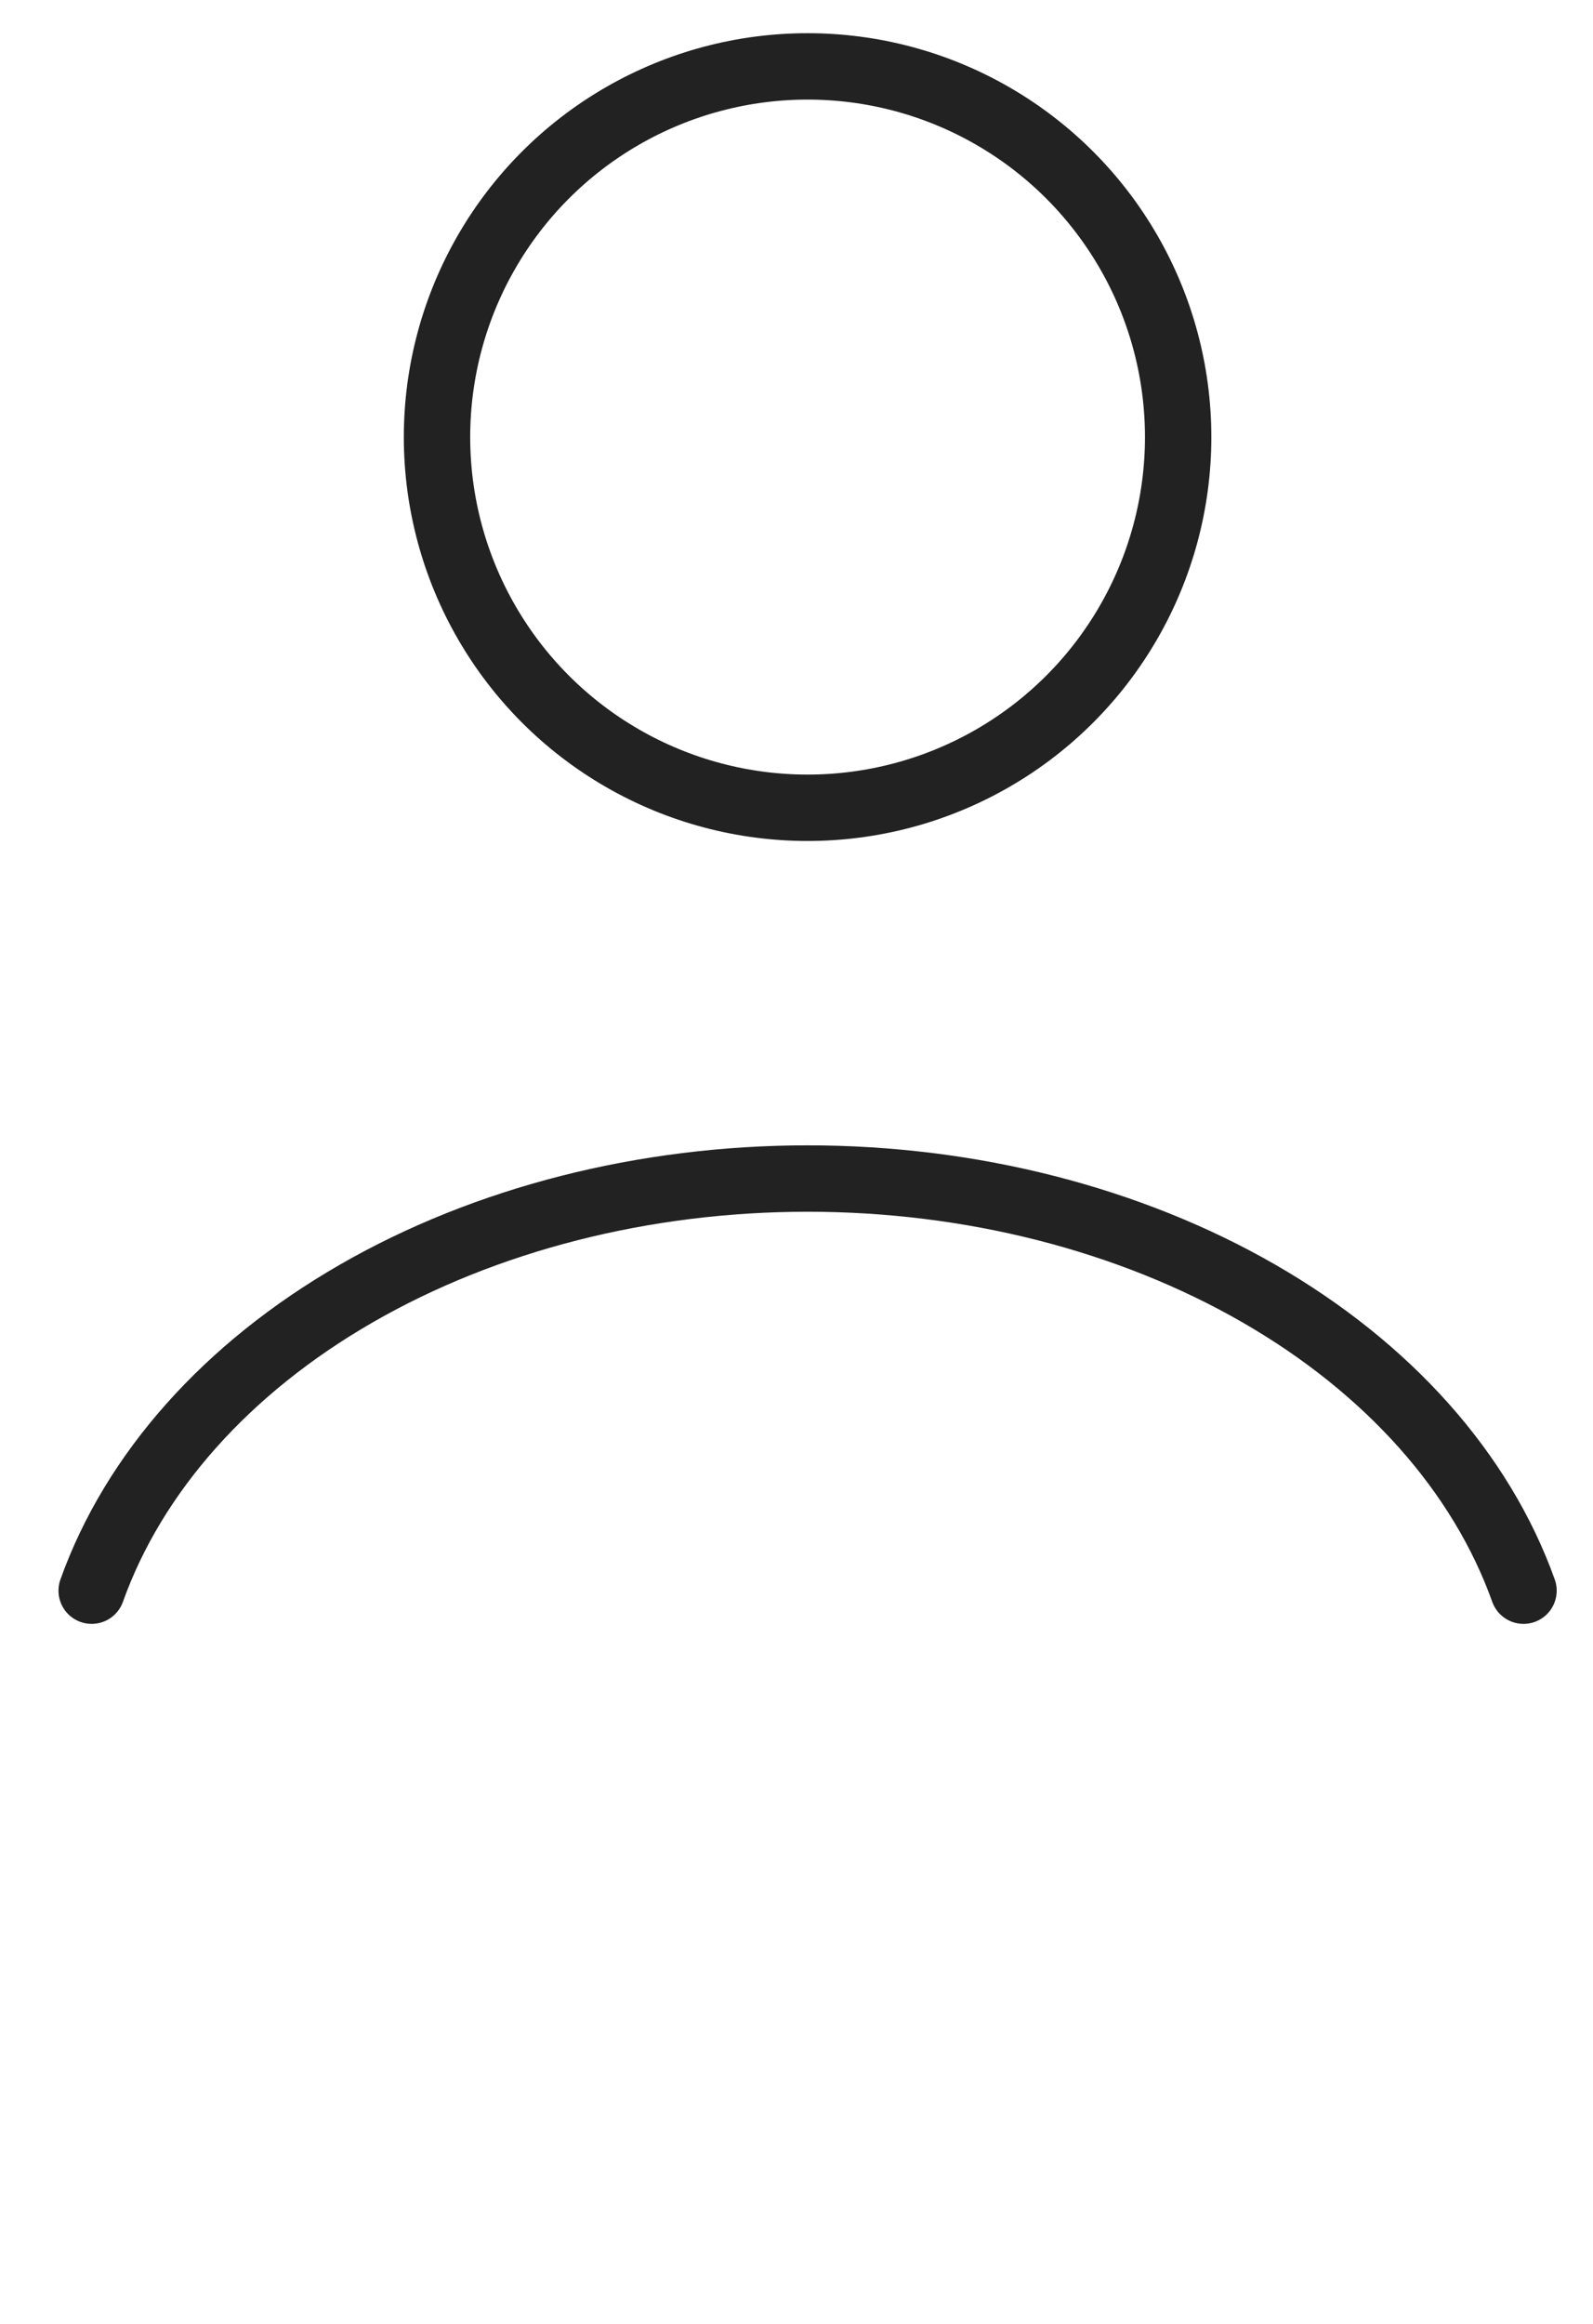 <svg width="24" height="35" viewBox="0 0 24 35" fill="none" xmlns="http://www.w3.org/2000/svg">
<path d="M22.953 23.957C22.317 22.177 20.915 20.603 18.965 19.481C17.014 18.358 14.625 17.75 12.167 17.75C9.709 17.75 7.319 18.358 5.369 19.481C3.419 20.603 2.017 22.177 1.381 23.957" stroke="#222222" stroke-linecap="round"/>
<circle cx="12.167" cy="6.583" r="5.583" stroke="#222222" stroke-linecap="round"/>
</svg>
